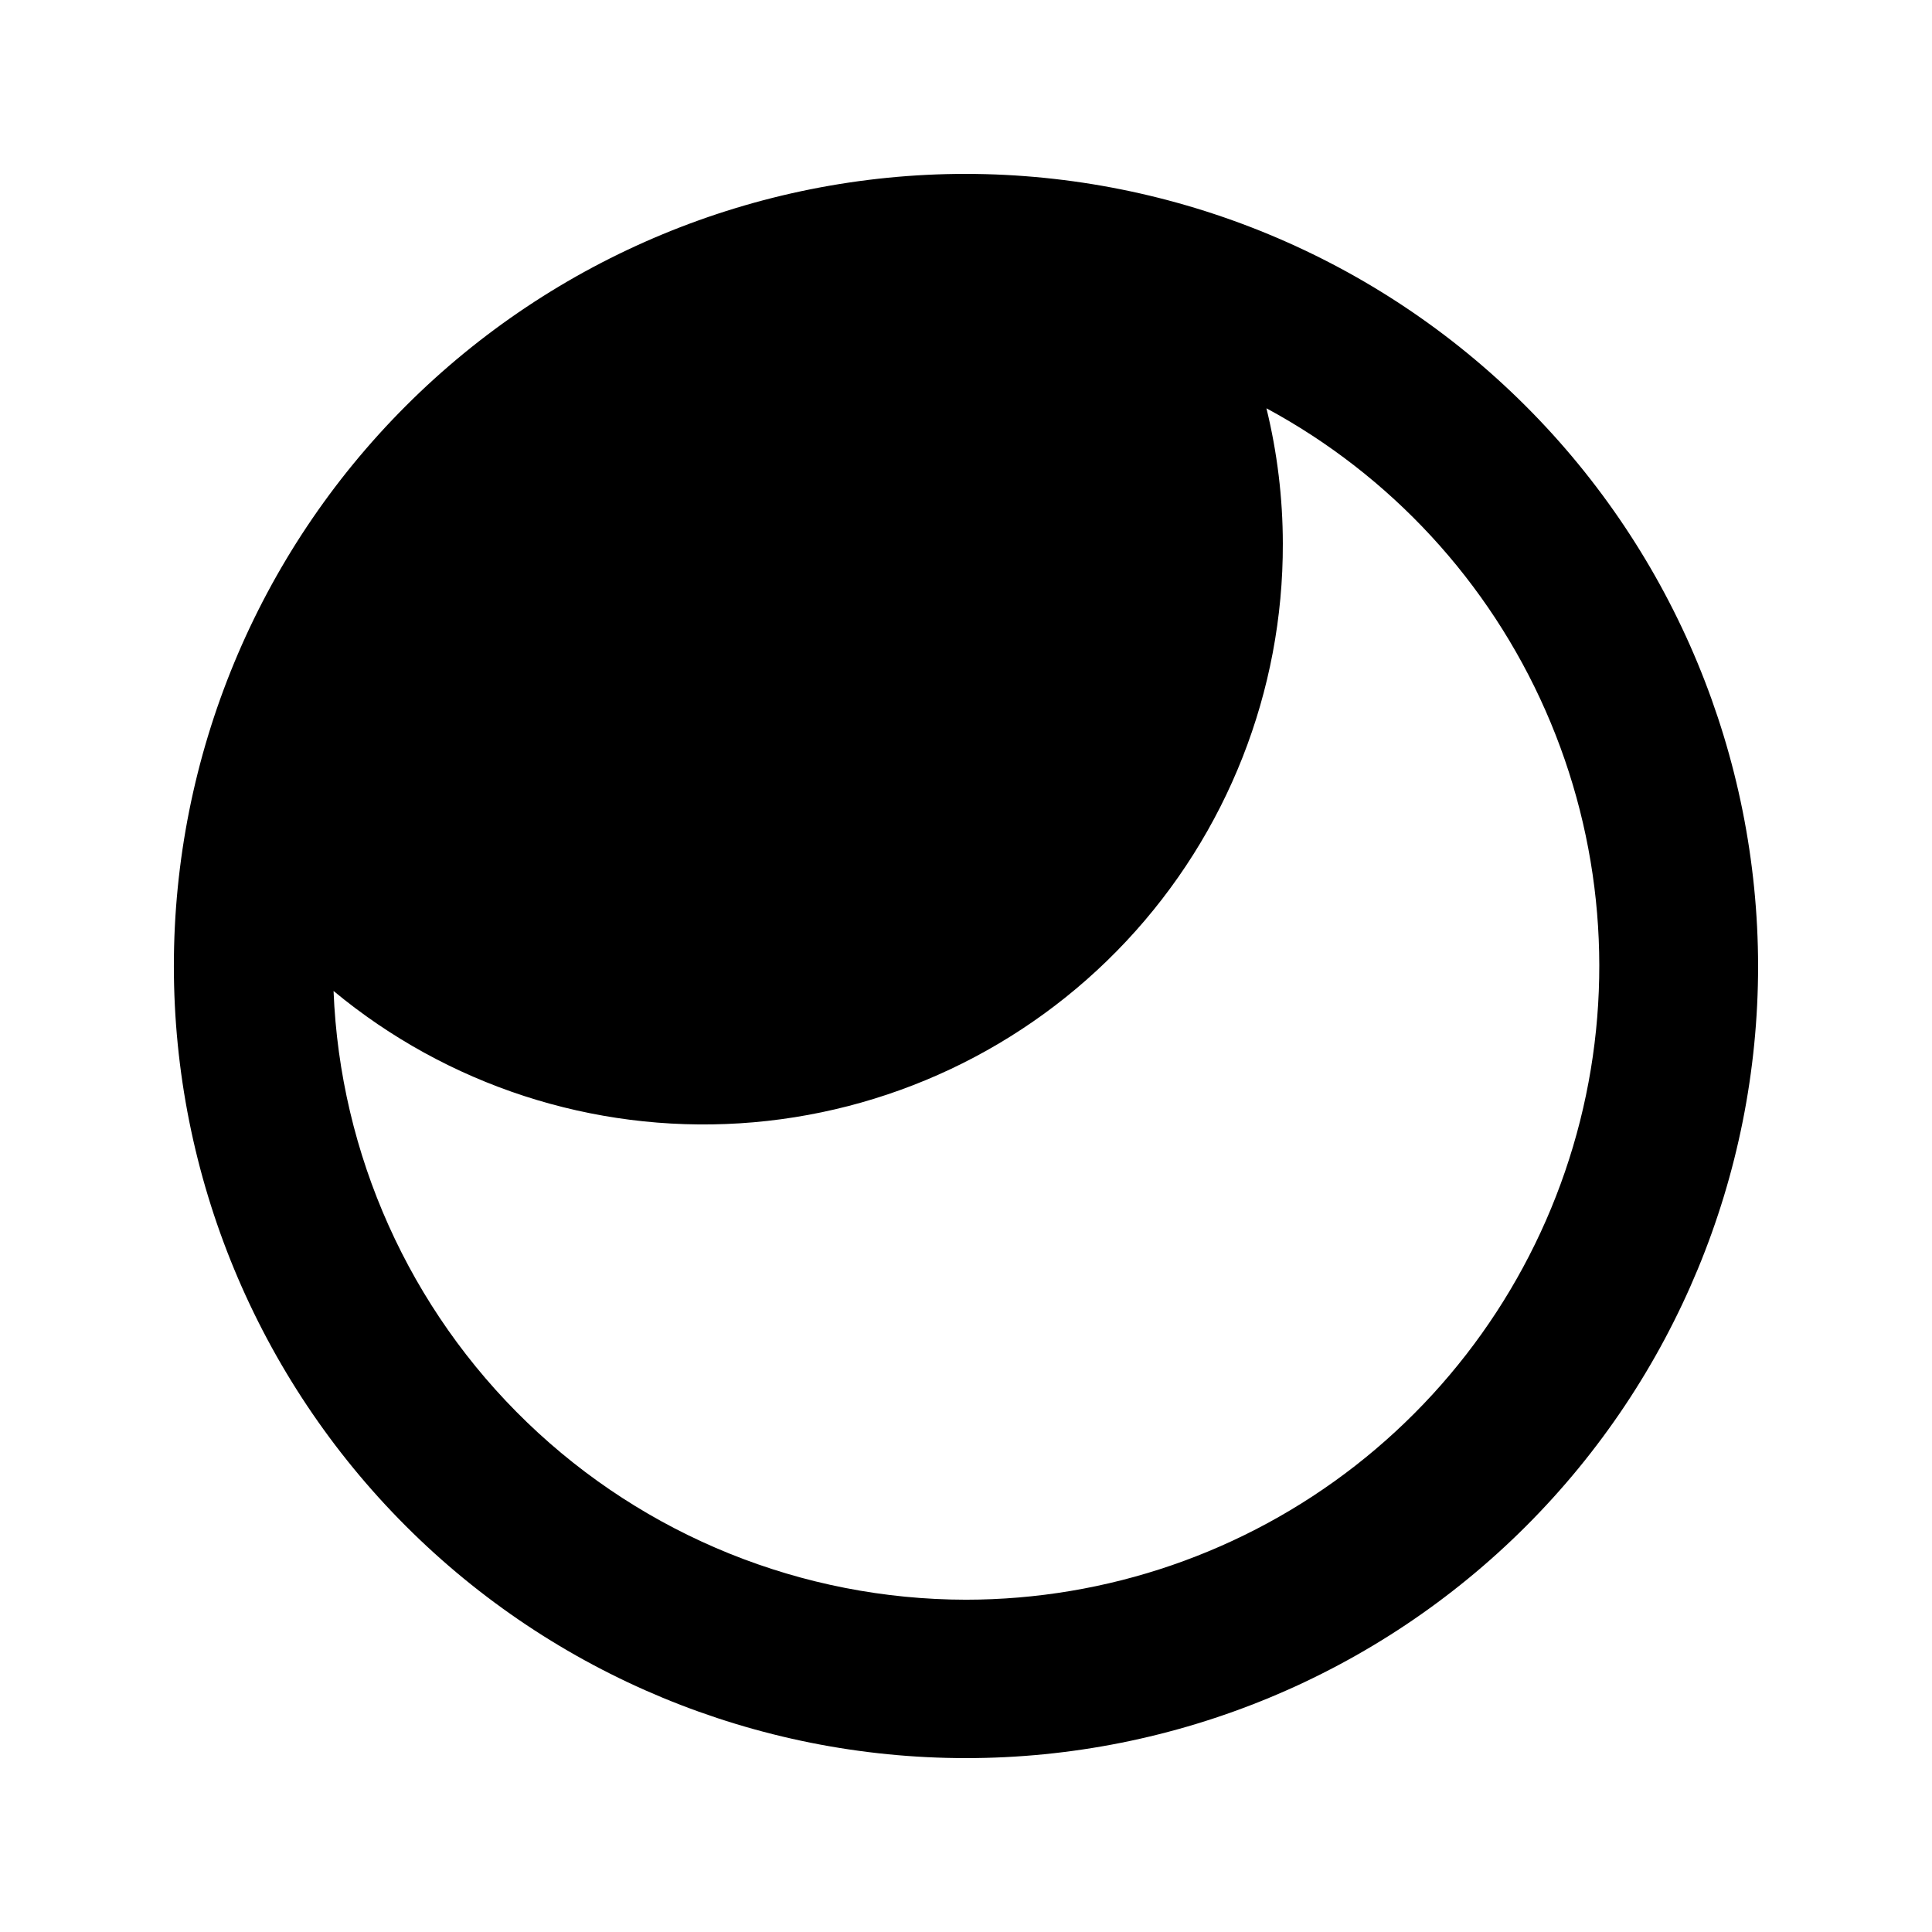 <?xml version="1.0" encoding="UTF-8"?>
<!-- Uploaded to: ICON Repo, www.iconrepo.com, Generator: ICON Repo Mixer Tools -->
<svg fill="#000000" width="800px" height="800px" version="1.1" viewBox="144 144 512 512" xmlns="http://www.w3.org/2000/svg">
 <path d="m400 190.08c-55.676 0-109.07 22.117-148.44 61.484s-61.484 92.762-61.484 148.44c0 55.672 22.117 109.07 61.484 148.43 39.367 39.367 92.762 61.484 148.44 61.484 55.672 0 109.07-22.117 148.43-61.484 39.367-39.367 61.484-92.762 61.484-148.43-0.059-55.656-22.195-109.02-61.551-148.37-39.355-39.355-92.715-61.488-148.37-61.551zm0 377.86c-43.359-0.051-85.02-16.871-116.26-46.941-31.238-30.07-49.637-71.055-51.344-114.38 30.109 24.98 68.617 37.523 107.66 35.07 39.043-2.453 75.68-19.719 102.43-48.273 26.742-28.551 41.582-66.238 41.477-105.36-0.012-12.082-1.473-24.117-4.344-35.852 32.895 17.742 58.934 45.953 73.984 80.164 15.055 34.207 18.266 72.461 9.129 108.7-9.141 36.242-30.109 68.398-59.586 91.379-29.473 22.98-65.773 35.469-103.15 35.492z"/>
</svg>
